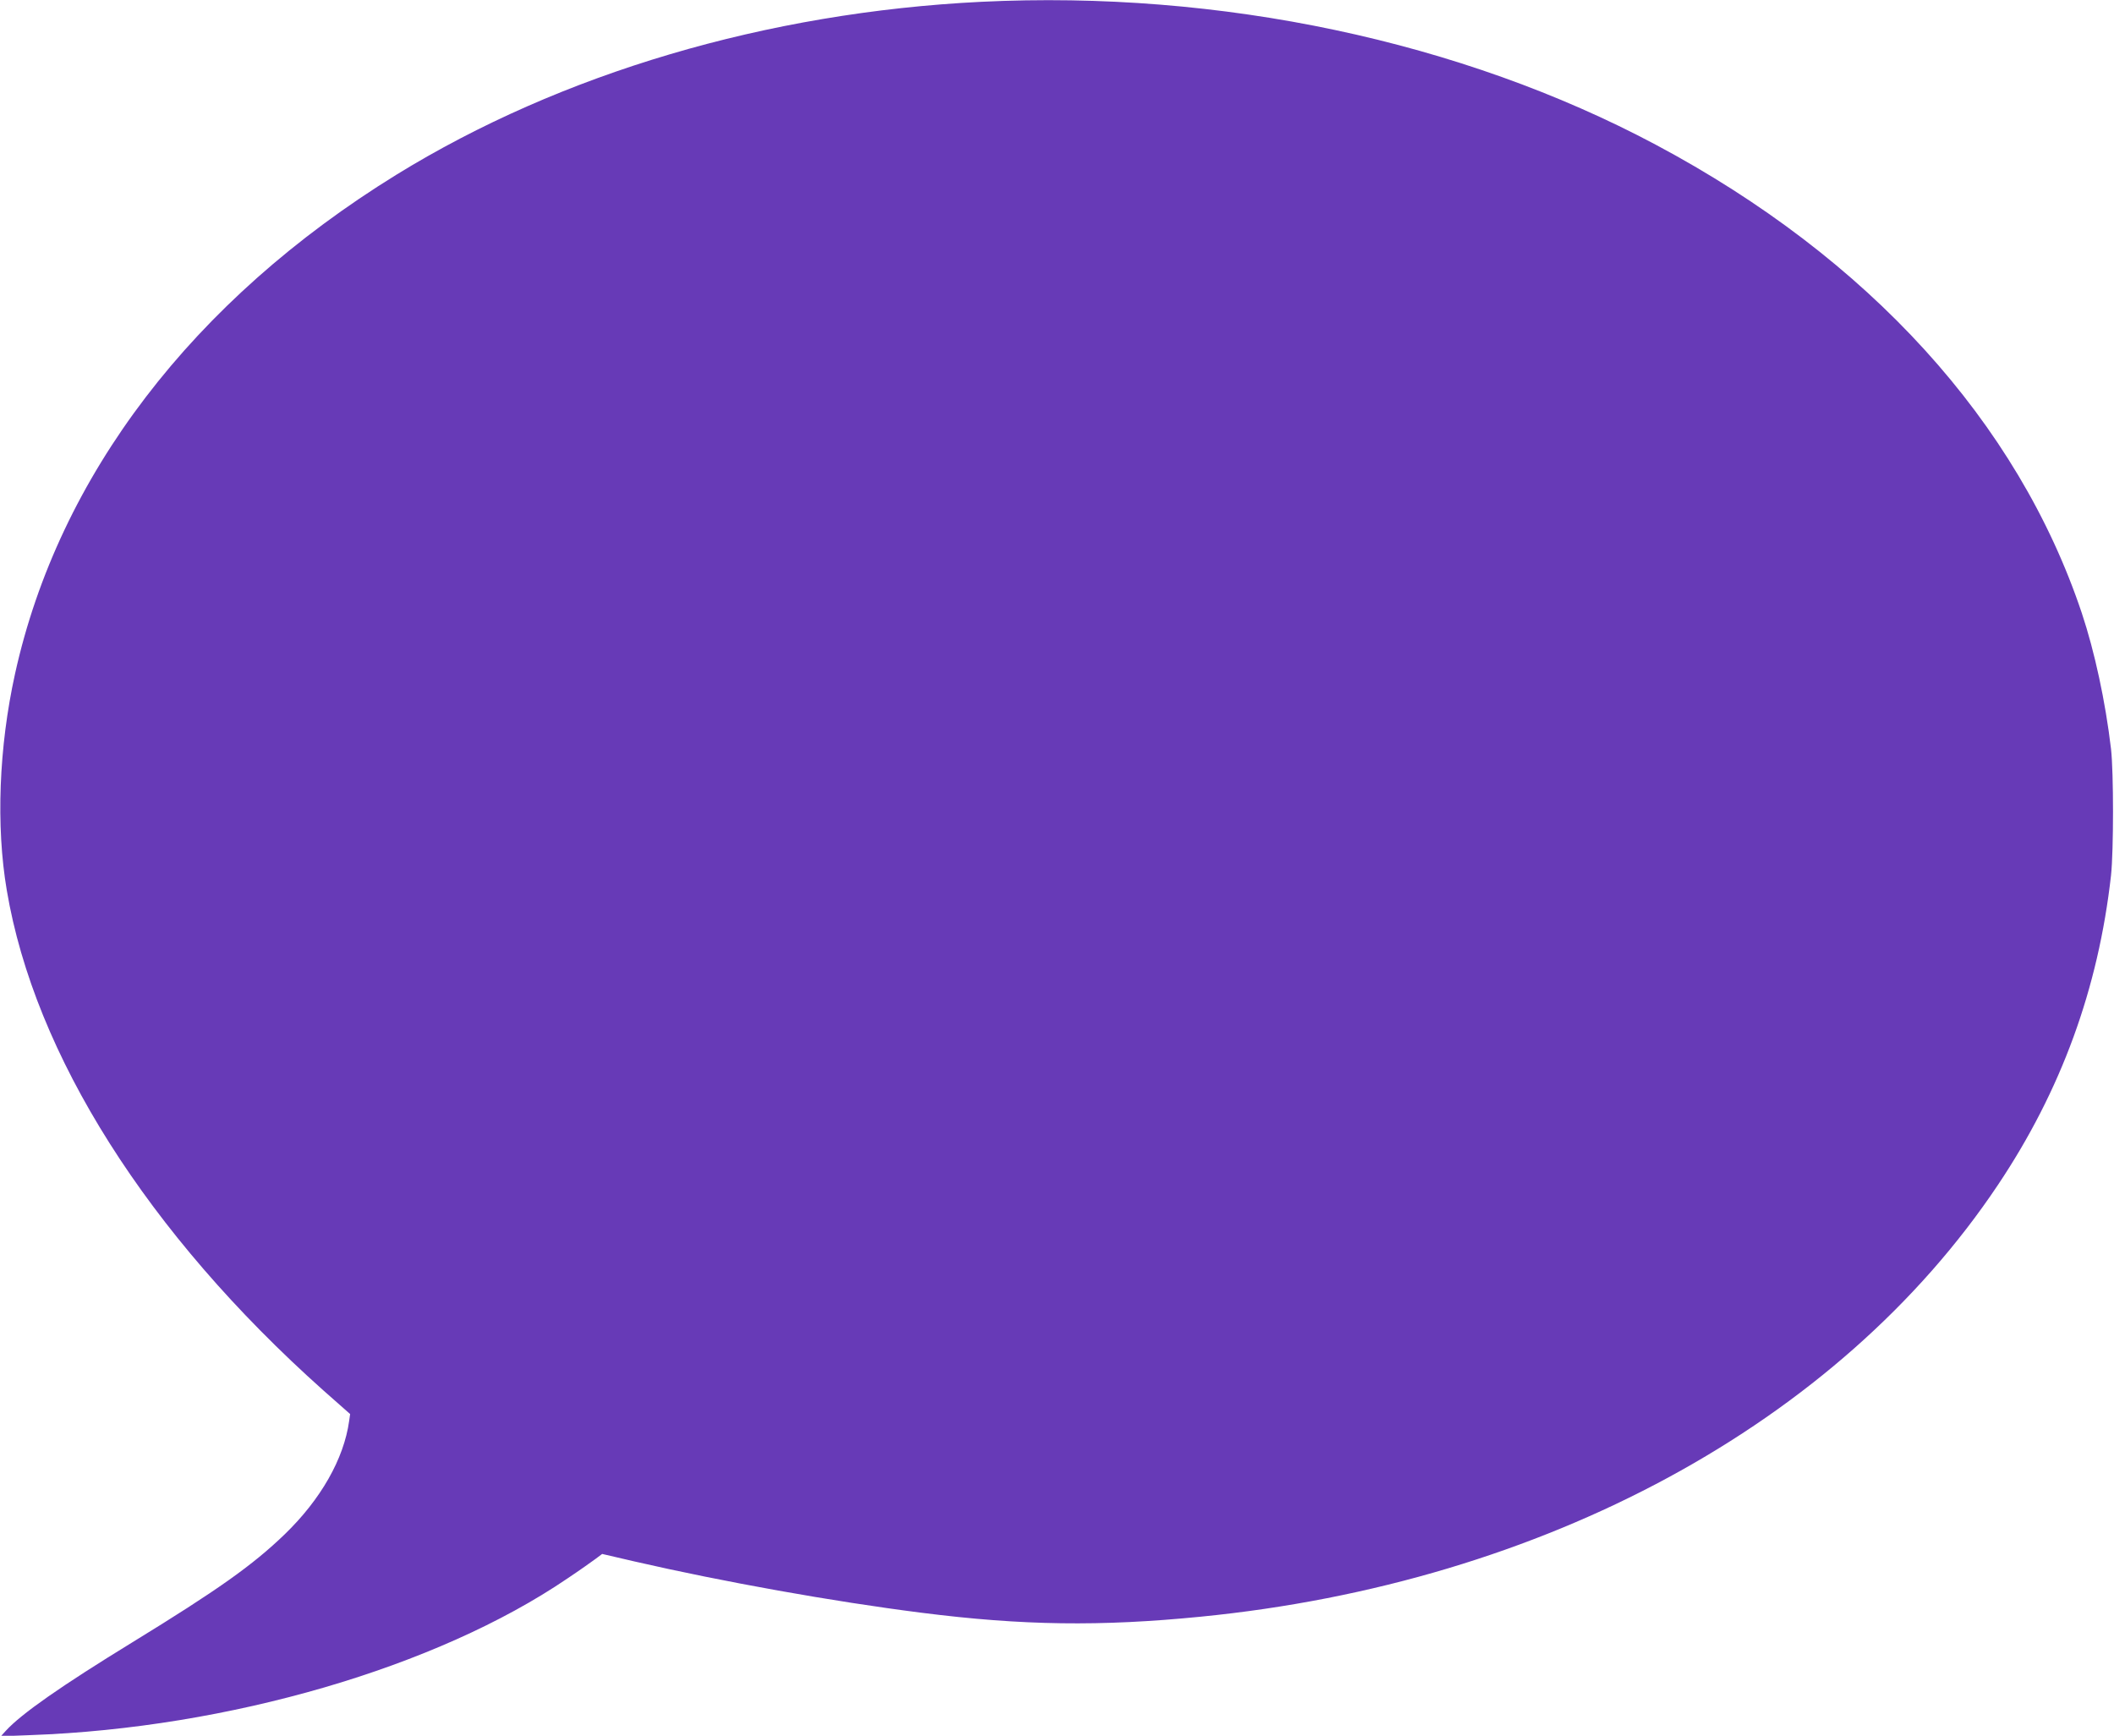 <?xml version="1.0" standalone="no"?>
<!DOCTYPE svg PUBLIC "-//W3C//DTD SVG 20010904//EN"
 "http://www.w3.org/TR/2001/REC-SVG-20010904/DTD/svg10.dtd">
<svg version="1.0" xmlns="http://www.w3.org/2000/svg"
 width="1280pt" height="1051pt" viewBox="0 0 1280 1051"
 preserveAspectRatio="xMidYMid meet">
<g transform="translate(0,1051) scale(0.1,-0.1)"
fill="#673ab7" stroke="none">
<path d="M5940 10499 c-1296 -64 -2544 -433 -3540 -1047 -1232 -760 -2045
-1824 -2309 -3022 -98 -444 -116 -921 -50 -1310 168 -997 853 -2079 1916
-3028 l163 -144 -6 -42 c-32 -230 -172 -475 -390 -686 -194 -187 -404 -336
-924 -655 -429 -263 -671 -432 -765 -535 l-30 -33 180 7 c1198 43 2459 410
3250 948 72 48 148 102 171 119 l40 30 198 -46 c536 -123 1198 -242 1735 -310
613 -78 1084 -84 1691 -24 2078 205 3862 1171 4827 2614 383 572 608 1189 685
1875 16 151 16 622 0 765 -34 288 -99 589 -177 823 -387 1156 -1290 2149
-2580 2836 -1178 627 -2636 936 -4085 865z"/>
</g>
</svg>
